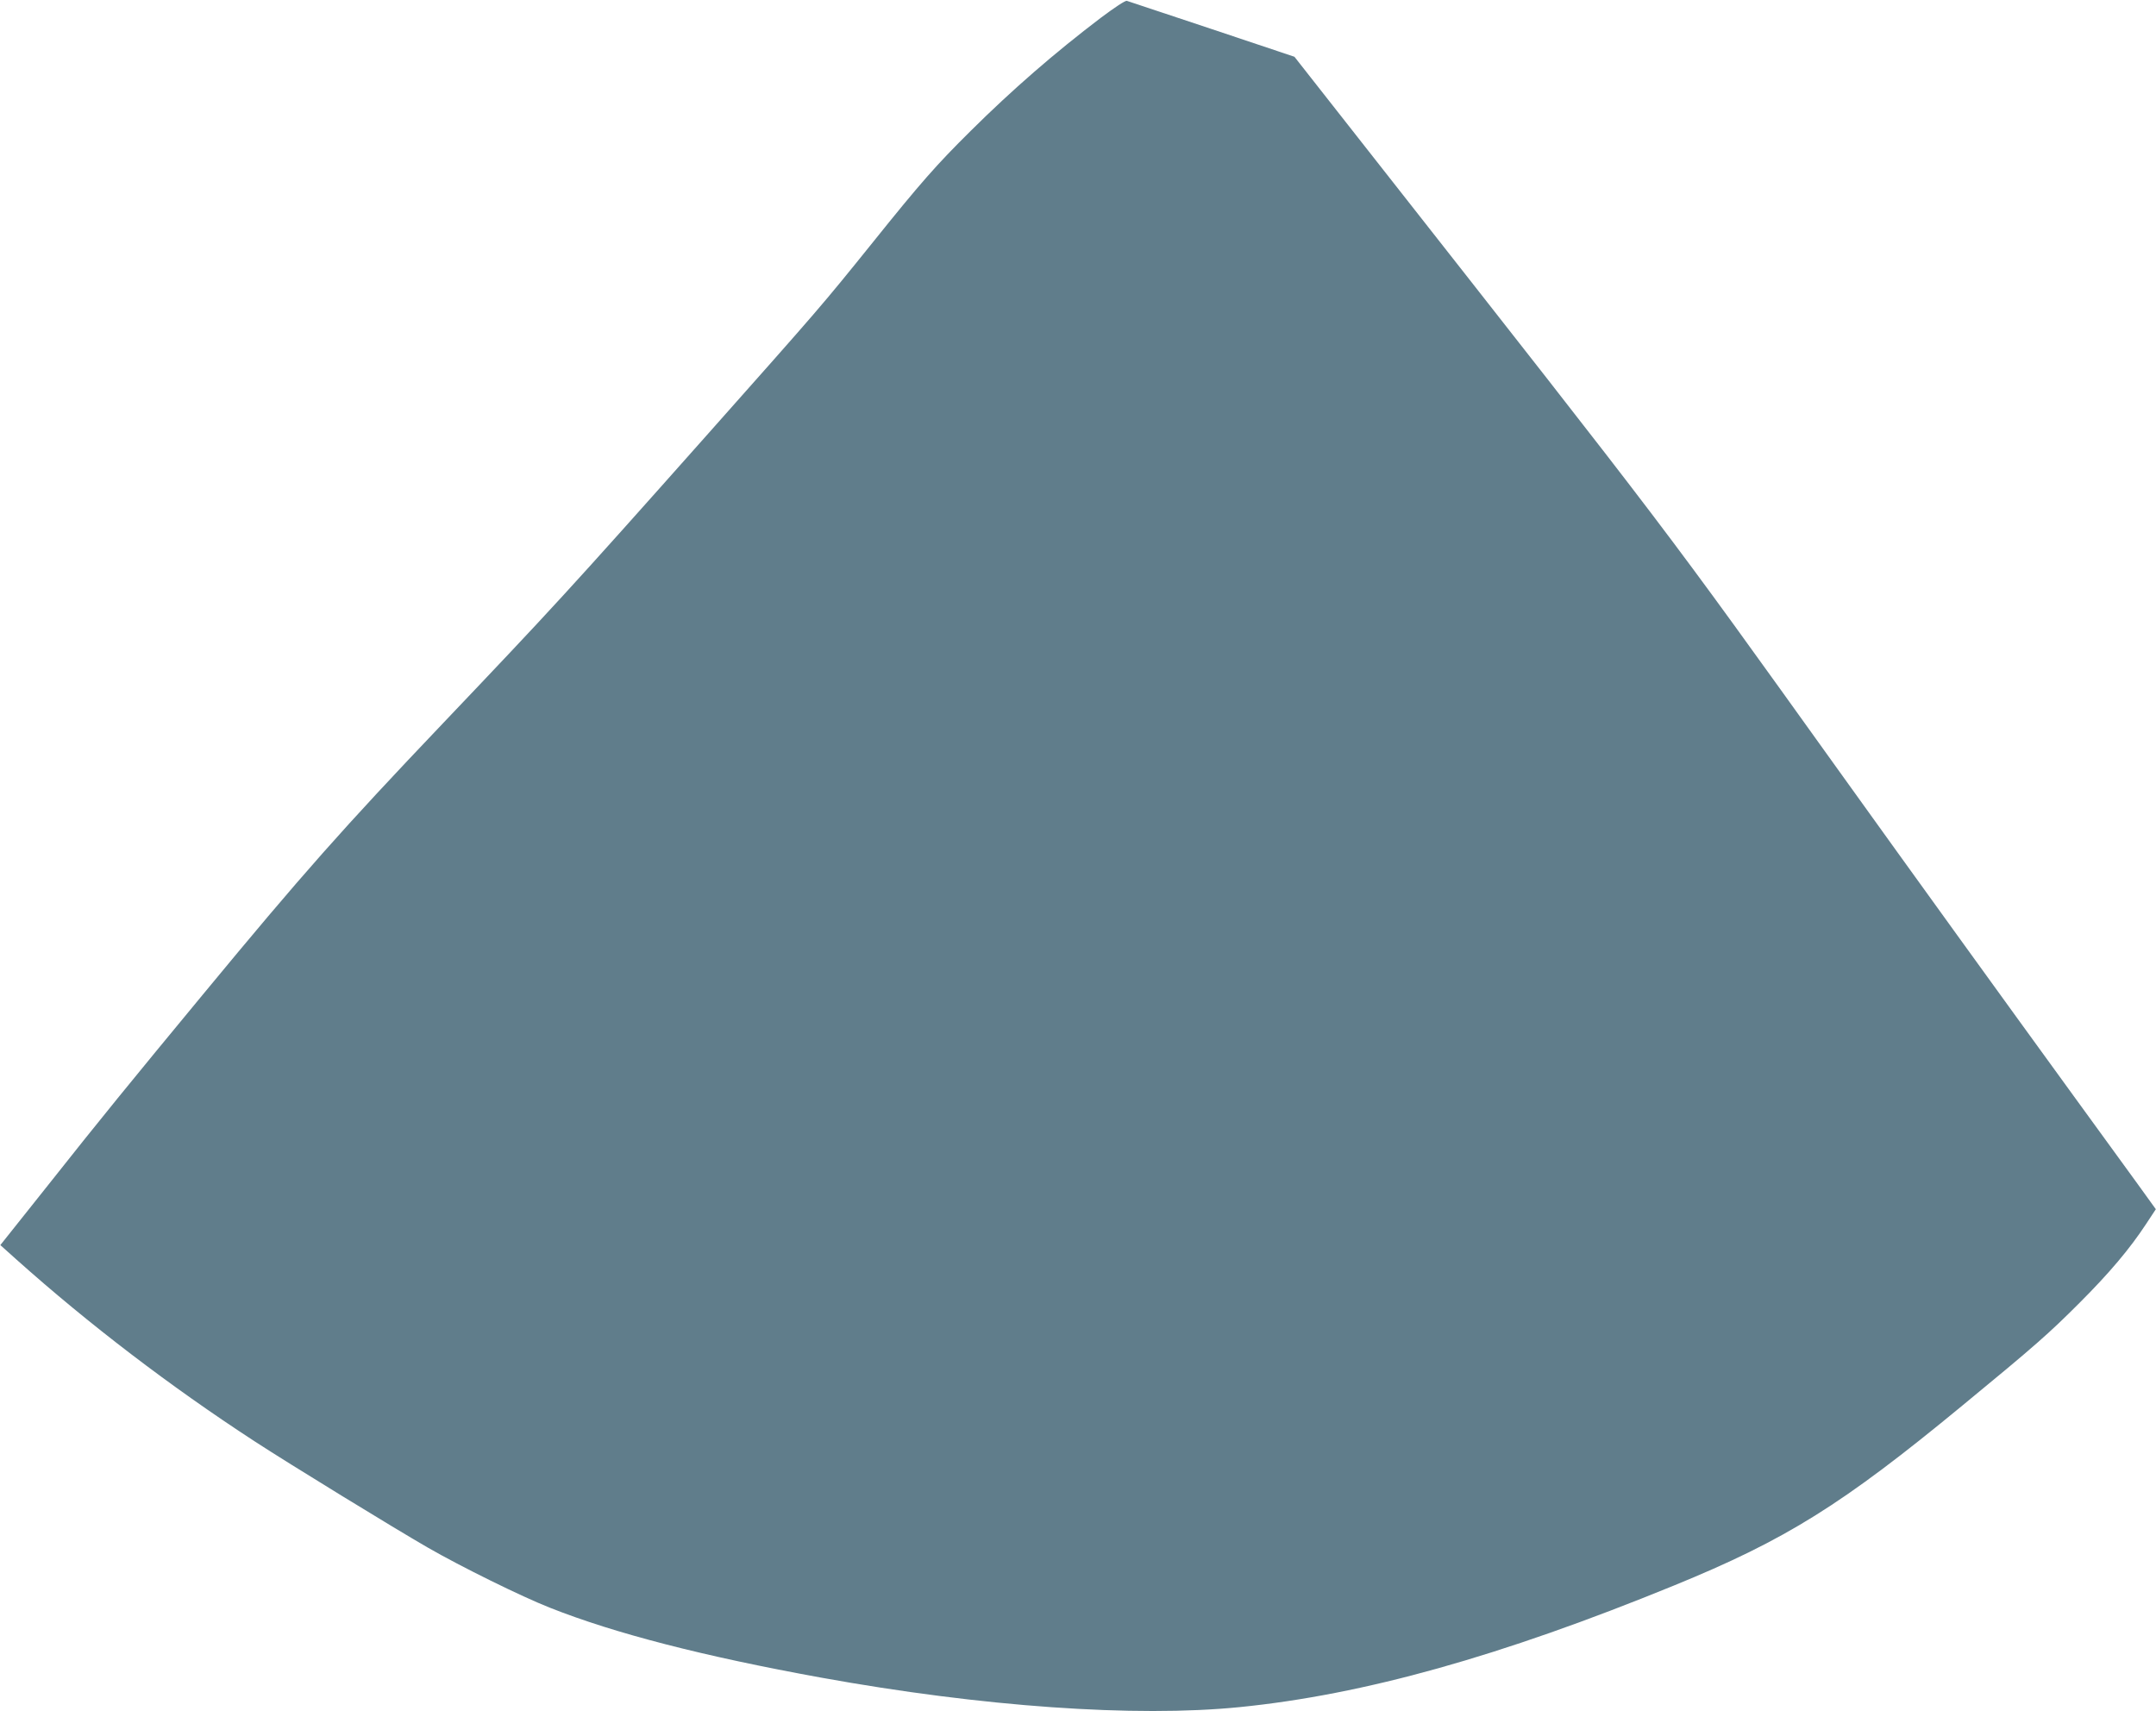 <?xml version="1.0" standalone="no"?>
<!DOCTYPE svg PUBLIC "-//W3C//DTD SVG 20010904//EN"
 "http://www.w3.org/TR/2001/REC-SVG-20010904/DTD/svg10.dtd">
<svg version="1.0" xmlns="http://www.w3.org/2000/svg"
 width="1280pt" height="1016pt" viewBox="0 0 1280 1016"
 preserveAspectRatio="xMidYMid meet">
<g transform="translate(0,1016) scale(0.1,-0.1)"
fill="#607d8b" stroke="none">
<path d="M6535 10054 c-274 -208 -525 -426 -773 -672 -203 -201 -298 -309
-582 -663 -302 -375 -310 -384 -985 -1144 -821 -924 -920 -1031 -1566 -1710
-595 -625 -832 -892 -1425 -1610 -429 -519 -611 -742 -921 -1134 l-281 -353
97 -87 c429 -383 912 -752 1411 -1077 210 -137 827 -515 1030 -632 196 -113
557 -291 725 -357 386 -153 911 -288 1610 -415 956 -173 1865 -237 2485 -175
738 74 1548 301 2576 721 666 272 1000 480 1714 1069 434 357 514 428 695 609
180 180 300 323 396 469 l58 88 -106 147 c-59 81 -231 318 -383 527 -412 567
-959 1324 -1390 1925 -1063 1482 -969 1359 -2795 3683 l-440 560 -490 164
c-270 90 -497 165 -505 168 -9 3 -75 -41 -155 -101z"/>
</g>
</svg>
